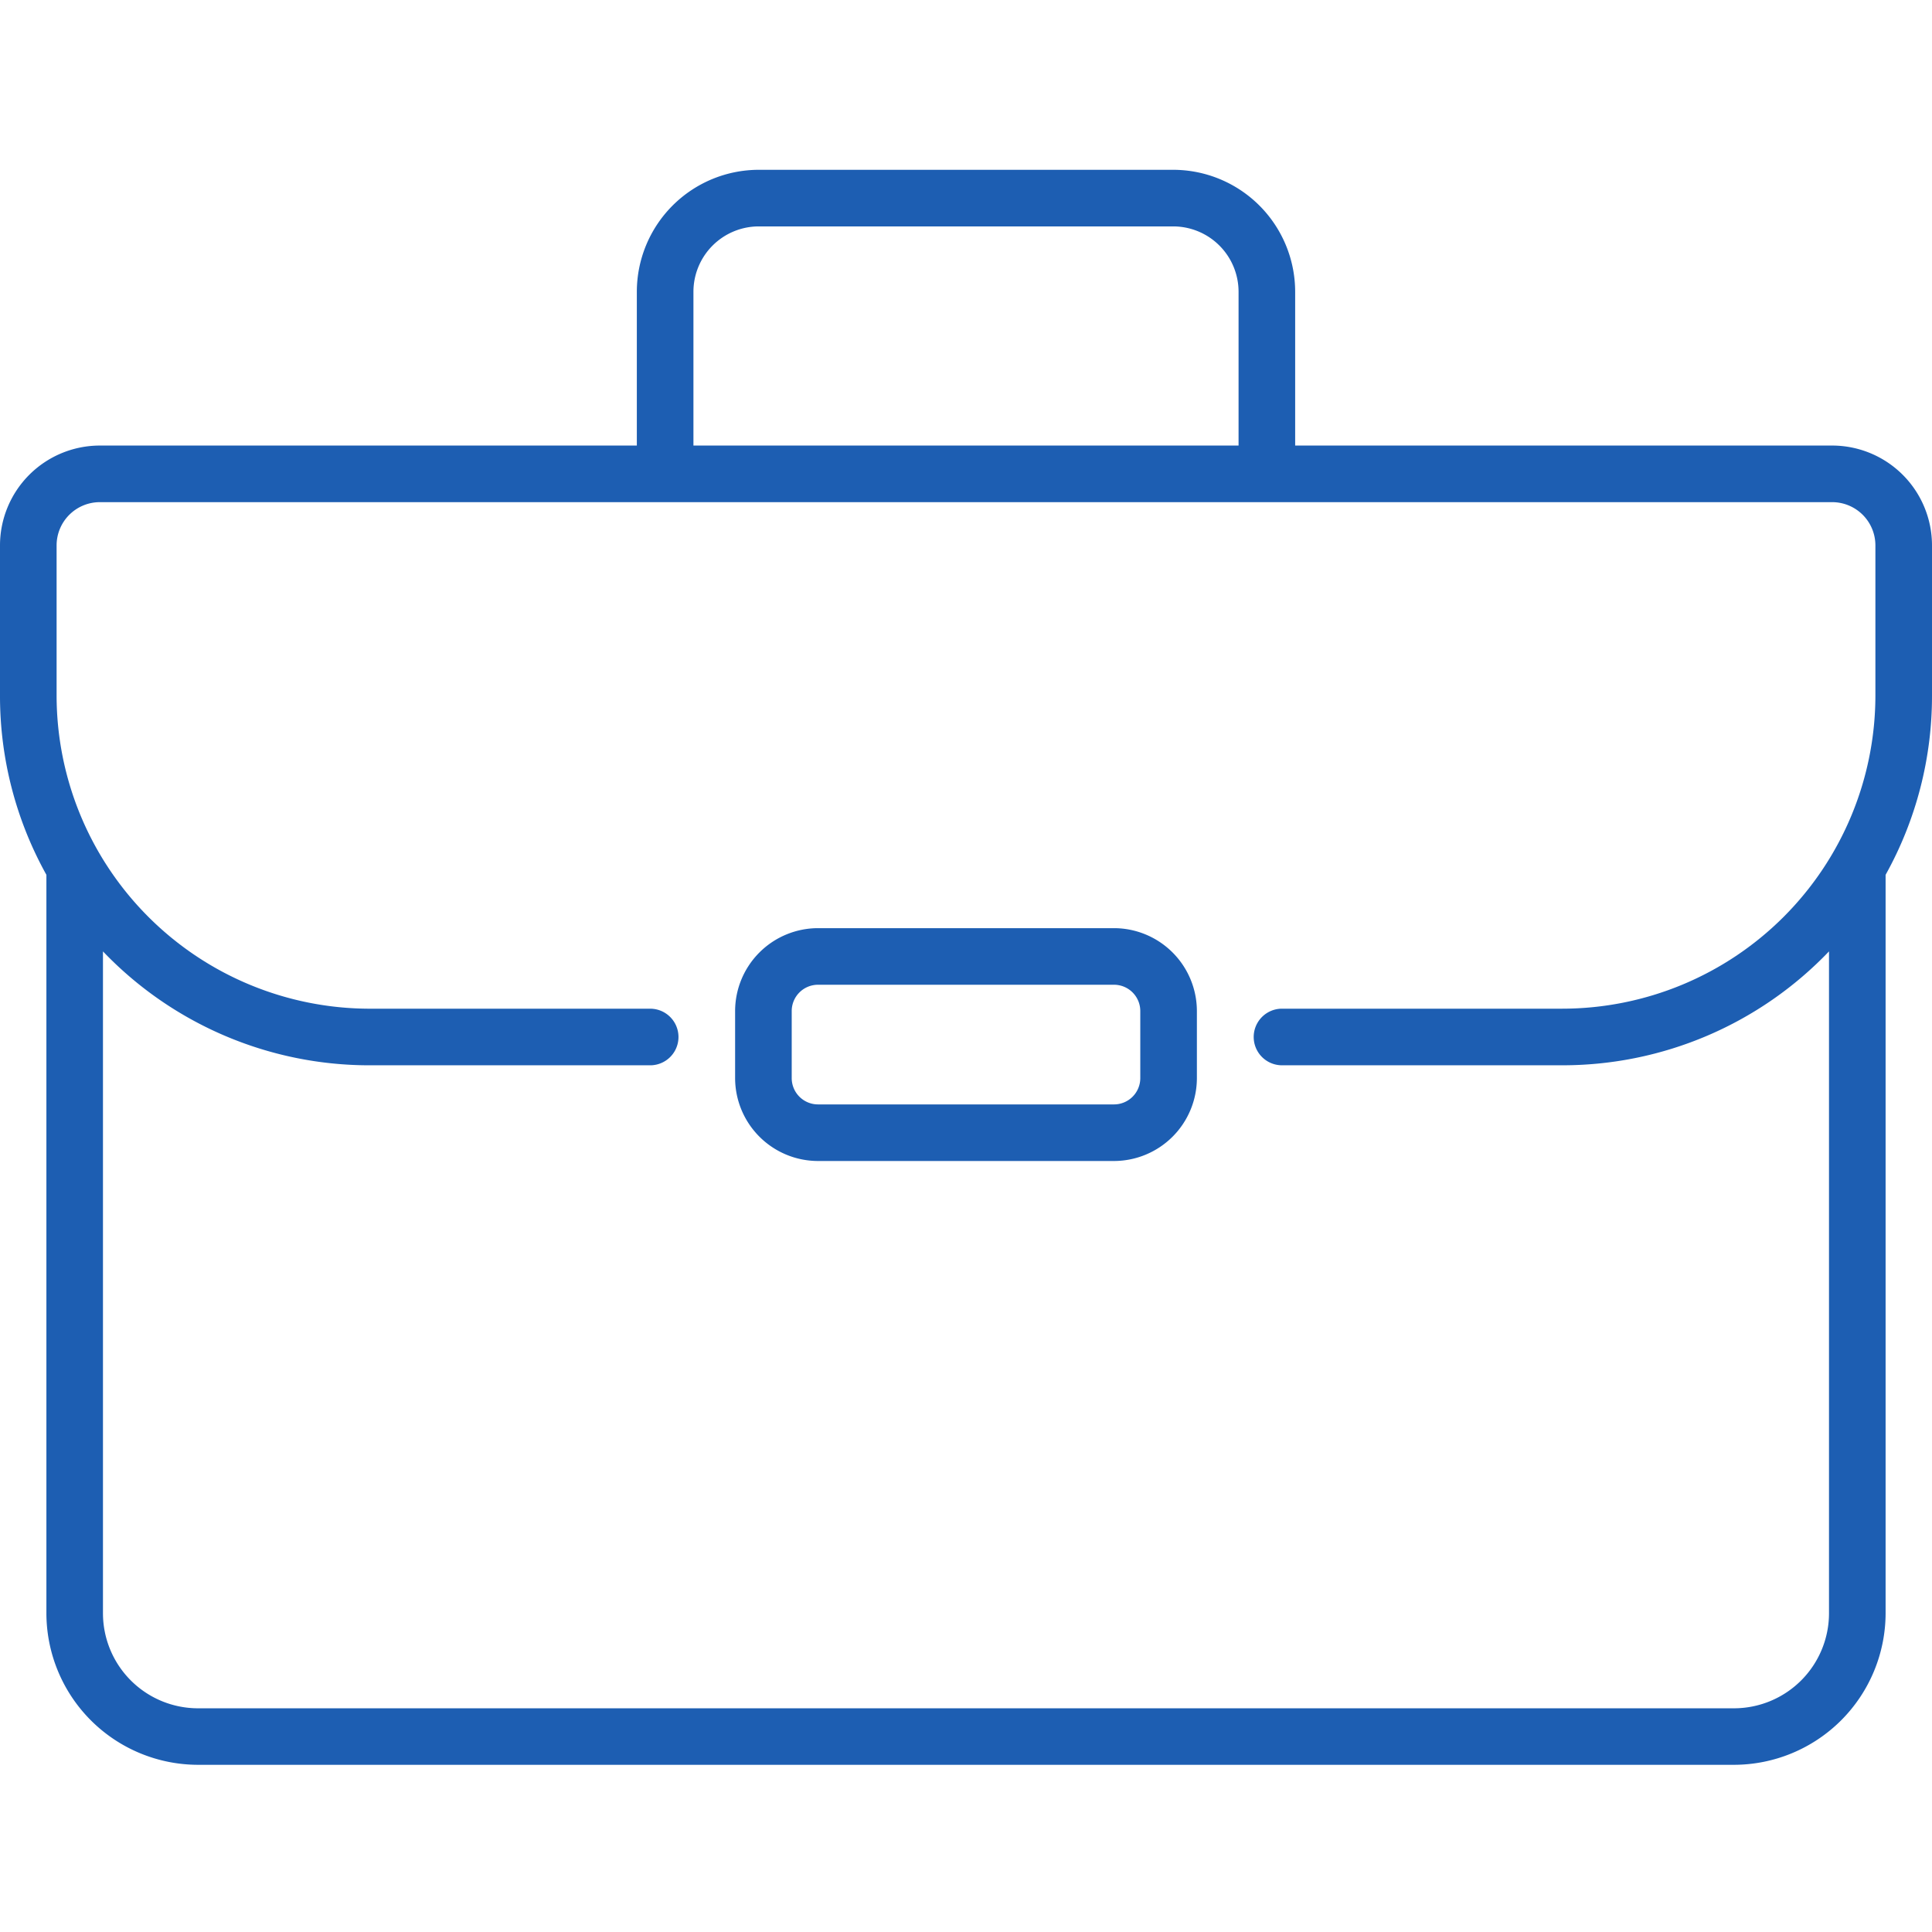 <svg xmlns="http://www.w3.org/2000/svg" width="128" height="128"><defs><clipPath id="a"><path data-name="長方形 23887" transform="translate(215)" fill="#1d5eb2" d="M0 0h128v128H0z"/></clipPath></defs><g data-name="グループ 18990" transform="translate(-215)" clip-path="url(#a)" fill="#1d5eb2"><path data-name="パス 8151" d="M343 36.131a6.619 6.619 0 0 0-6.612-6.612h-35.58V19.328a8.088 8.088 0 0 0-8.079-8.078h-27.458a8.088 8.088 0 0 0-8.079 8.078v10.191h-35.58A6.619 6.619 0 0 0 215 36.131v9.957a24.343 24.343 0 0 0 3.074 11.871v48.916a10.059 10.059 0 0 0 10.048 10.048h101.756a10.06 10.06 0 0 0 10.048-10.048V57.959A24.343 24.343 0 0 0 343 46.088Zm-82.058-16.8A4.333 4.333 0 0 1 265.271 15h27.458a4.333 4.333 0 0 1 4.329 4.328v10.191h-36.116Zm75.234 87.548a6.3 6.3 0 0 1-6.3 6.3H228.122a6.3 6.3 0 0 1-6.3-6.3V63.033a24.427 24.427 0 0 0 17.667 7.546h18.587a1.875 1.875 0 0 0 0-3.75h-18.585a20.766 20.766 0 0 1-20.741-20.741v-9.957a2.866 2.866 0 0 1 2.862-2.862h114.776a2.866 2.866 0 0 1 2.862 2.862v9.957a20.764 20.764 0 0 1-20.741 20.74h-18.573a1.875 1.875 0 0 0 0 3.75h18.573a24.423 24.423 0 0 0 17.667-7.546Z"/><path data-name="パス 8152" d="M288.807 61.493h-19.613a5.5 5.5 0 0 0-5.491 5.49v4.445a5.5 5.5 0 0 0 5.491 5.491h19.613a5.5 5.5 0 0 0 5.49-5.491v-4.445a5.5 5.5 0 0 0-5.49-5.49Zm1.74 9.936a1.742 1.742 0 0 1-1.74 1.741h-19.613a1.743 1.743 0 0 1-1.741-1.741v-4.446a1.743 1.743 0 0 1 1.741-1.741h19.613a1.742 1.742 0 0 1 1.74 1.741Z"/></g></svg>